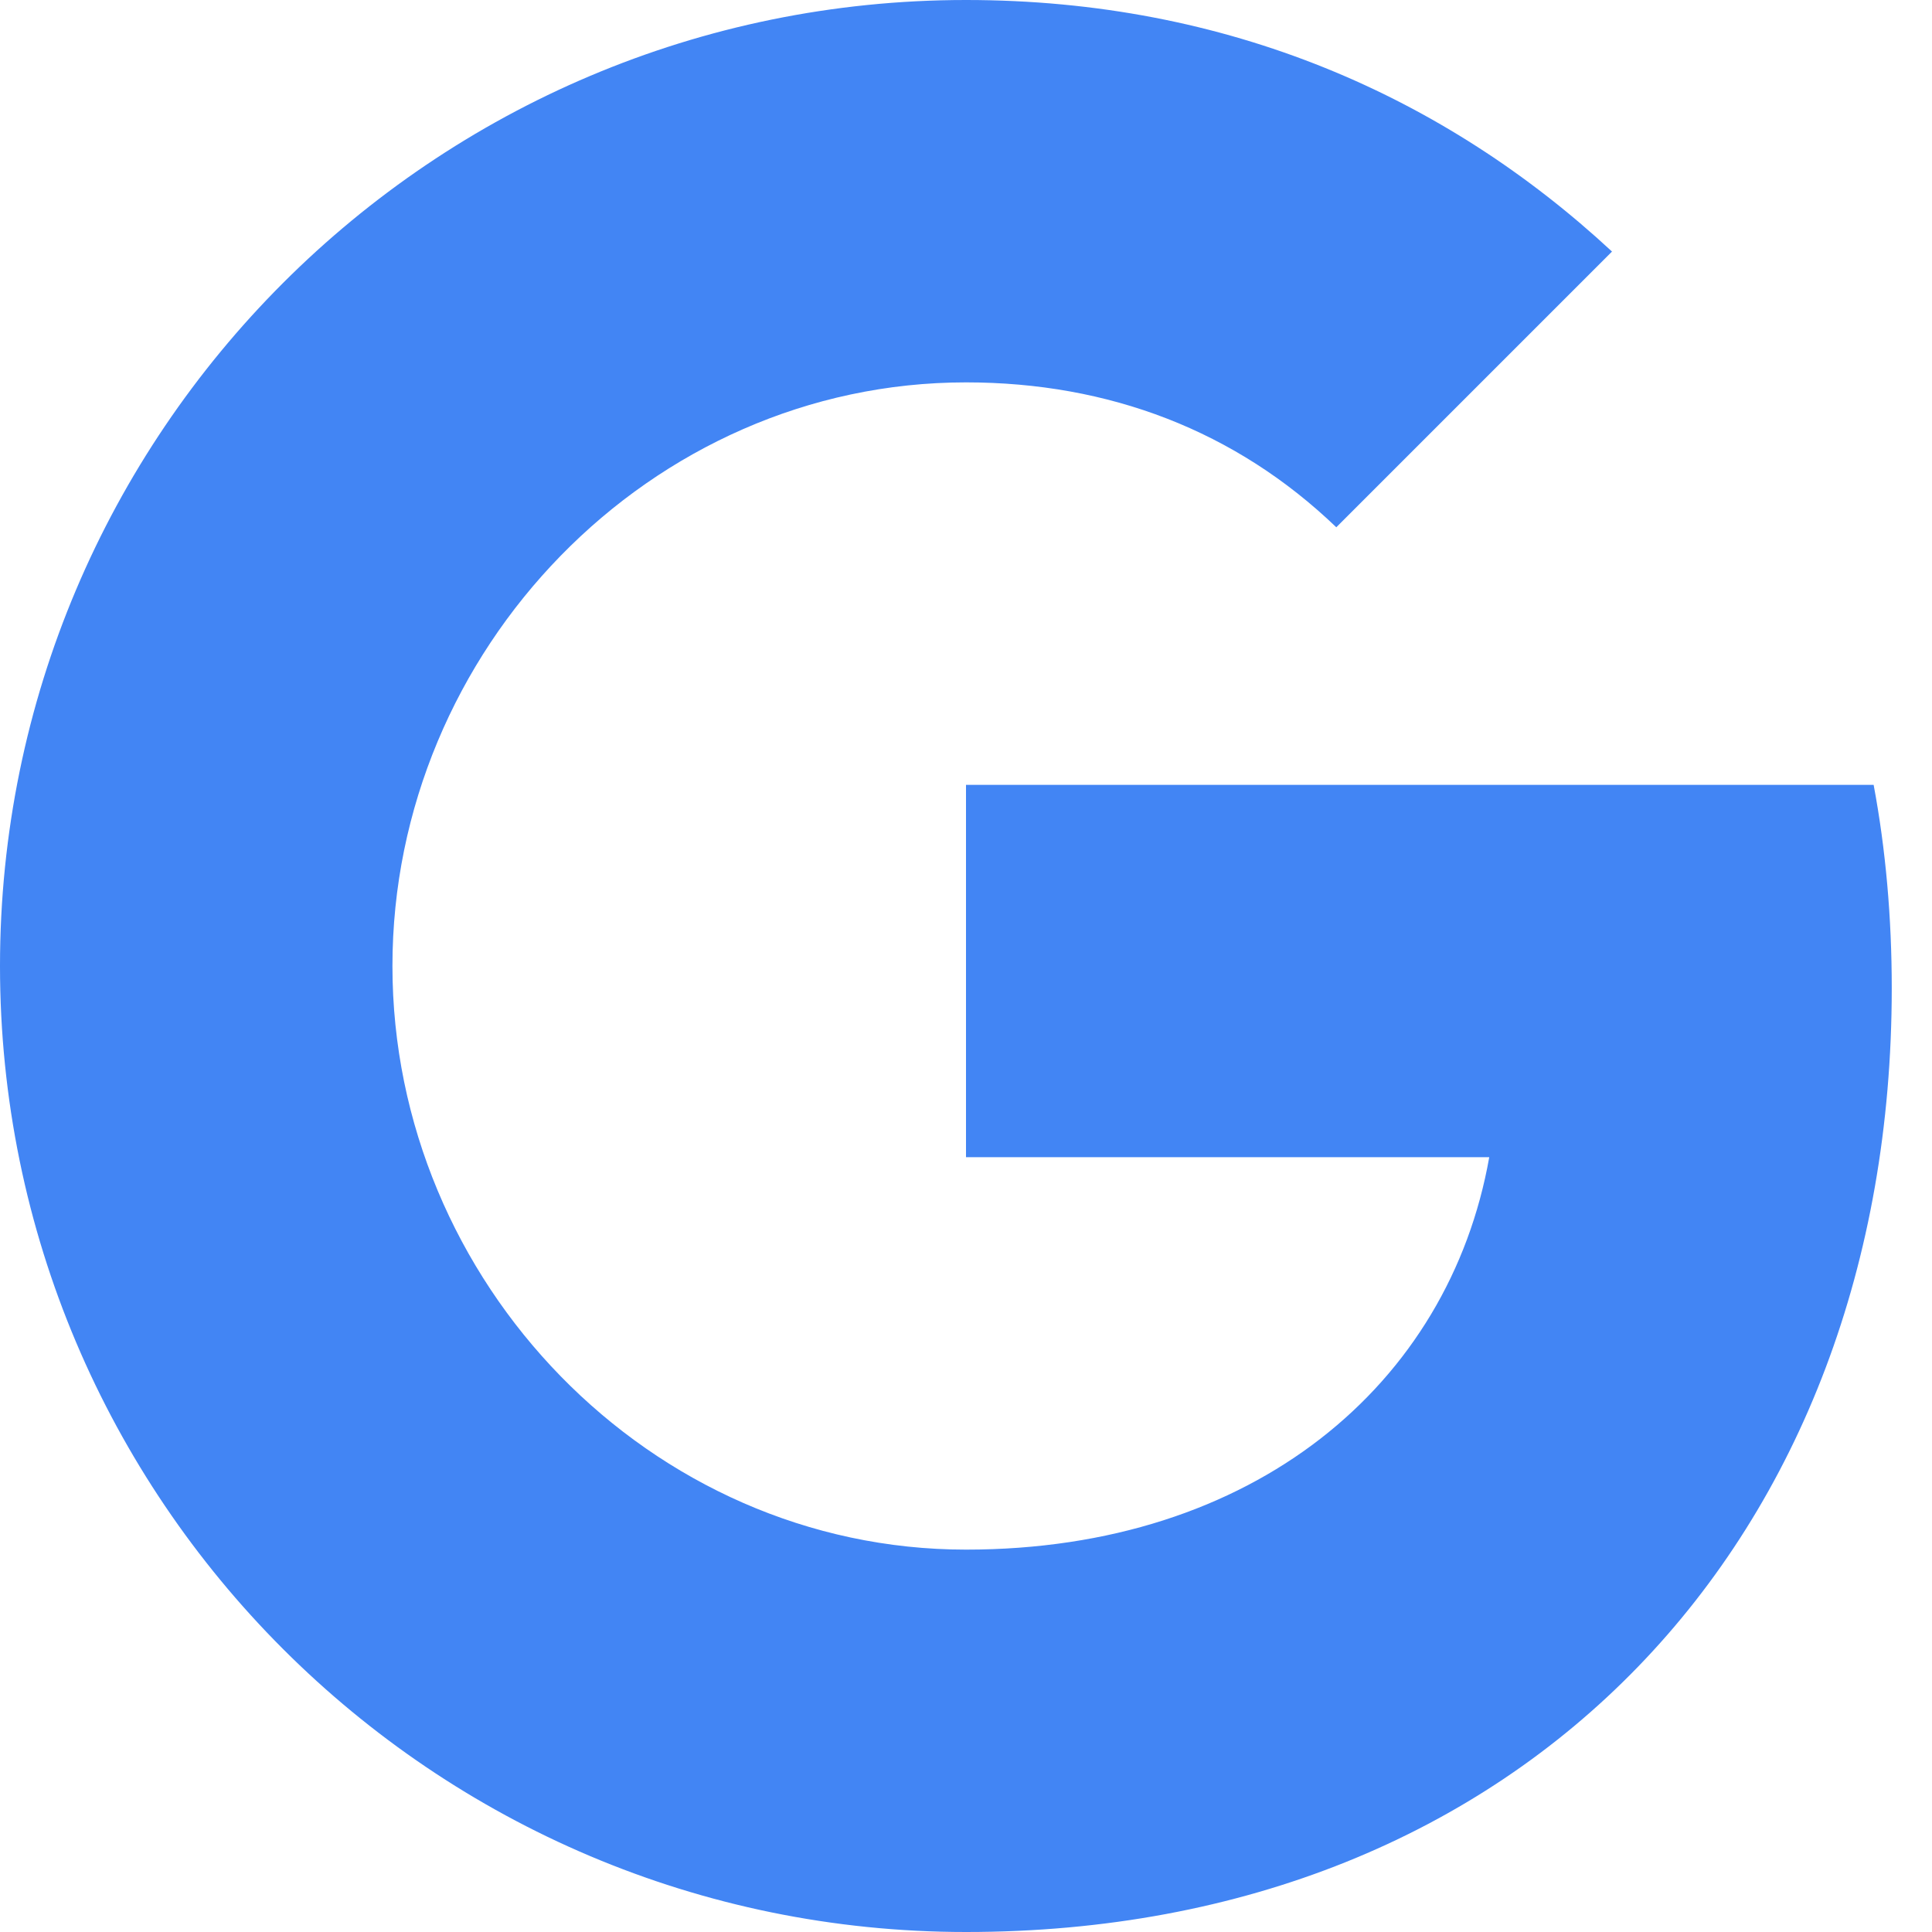 <svg xmlns="http://www.w3.org/2000/svg" viewBox="0 0 96 96"><path fill="#4285F4" d="M48 57.5h26C72 68.8 62.3 77 48 77c-15.7 0-28.5-13.3-28.5-29S32.3 19 48 19c7.1 0 13.4 2.4 18.4 7.2l13.7-13.7C71.8 4.8 61 0 48 0 21.5 0 0 21.5 0 48s21.5 48 48 48c27.7 0 46-19.5 46-46.9 0-3.5-.3-6.9-.9-10.1H48v18.5z"/><path fill="none" d="M0 0h96v96H0V0z"/></svg>